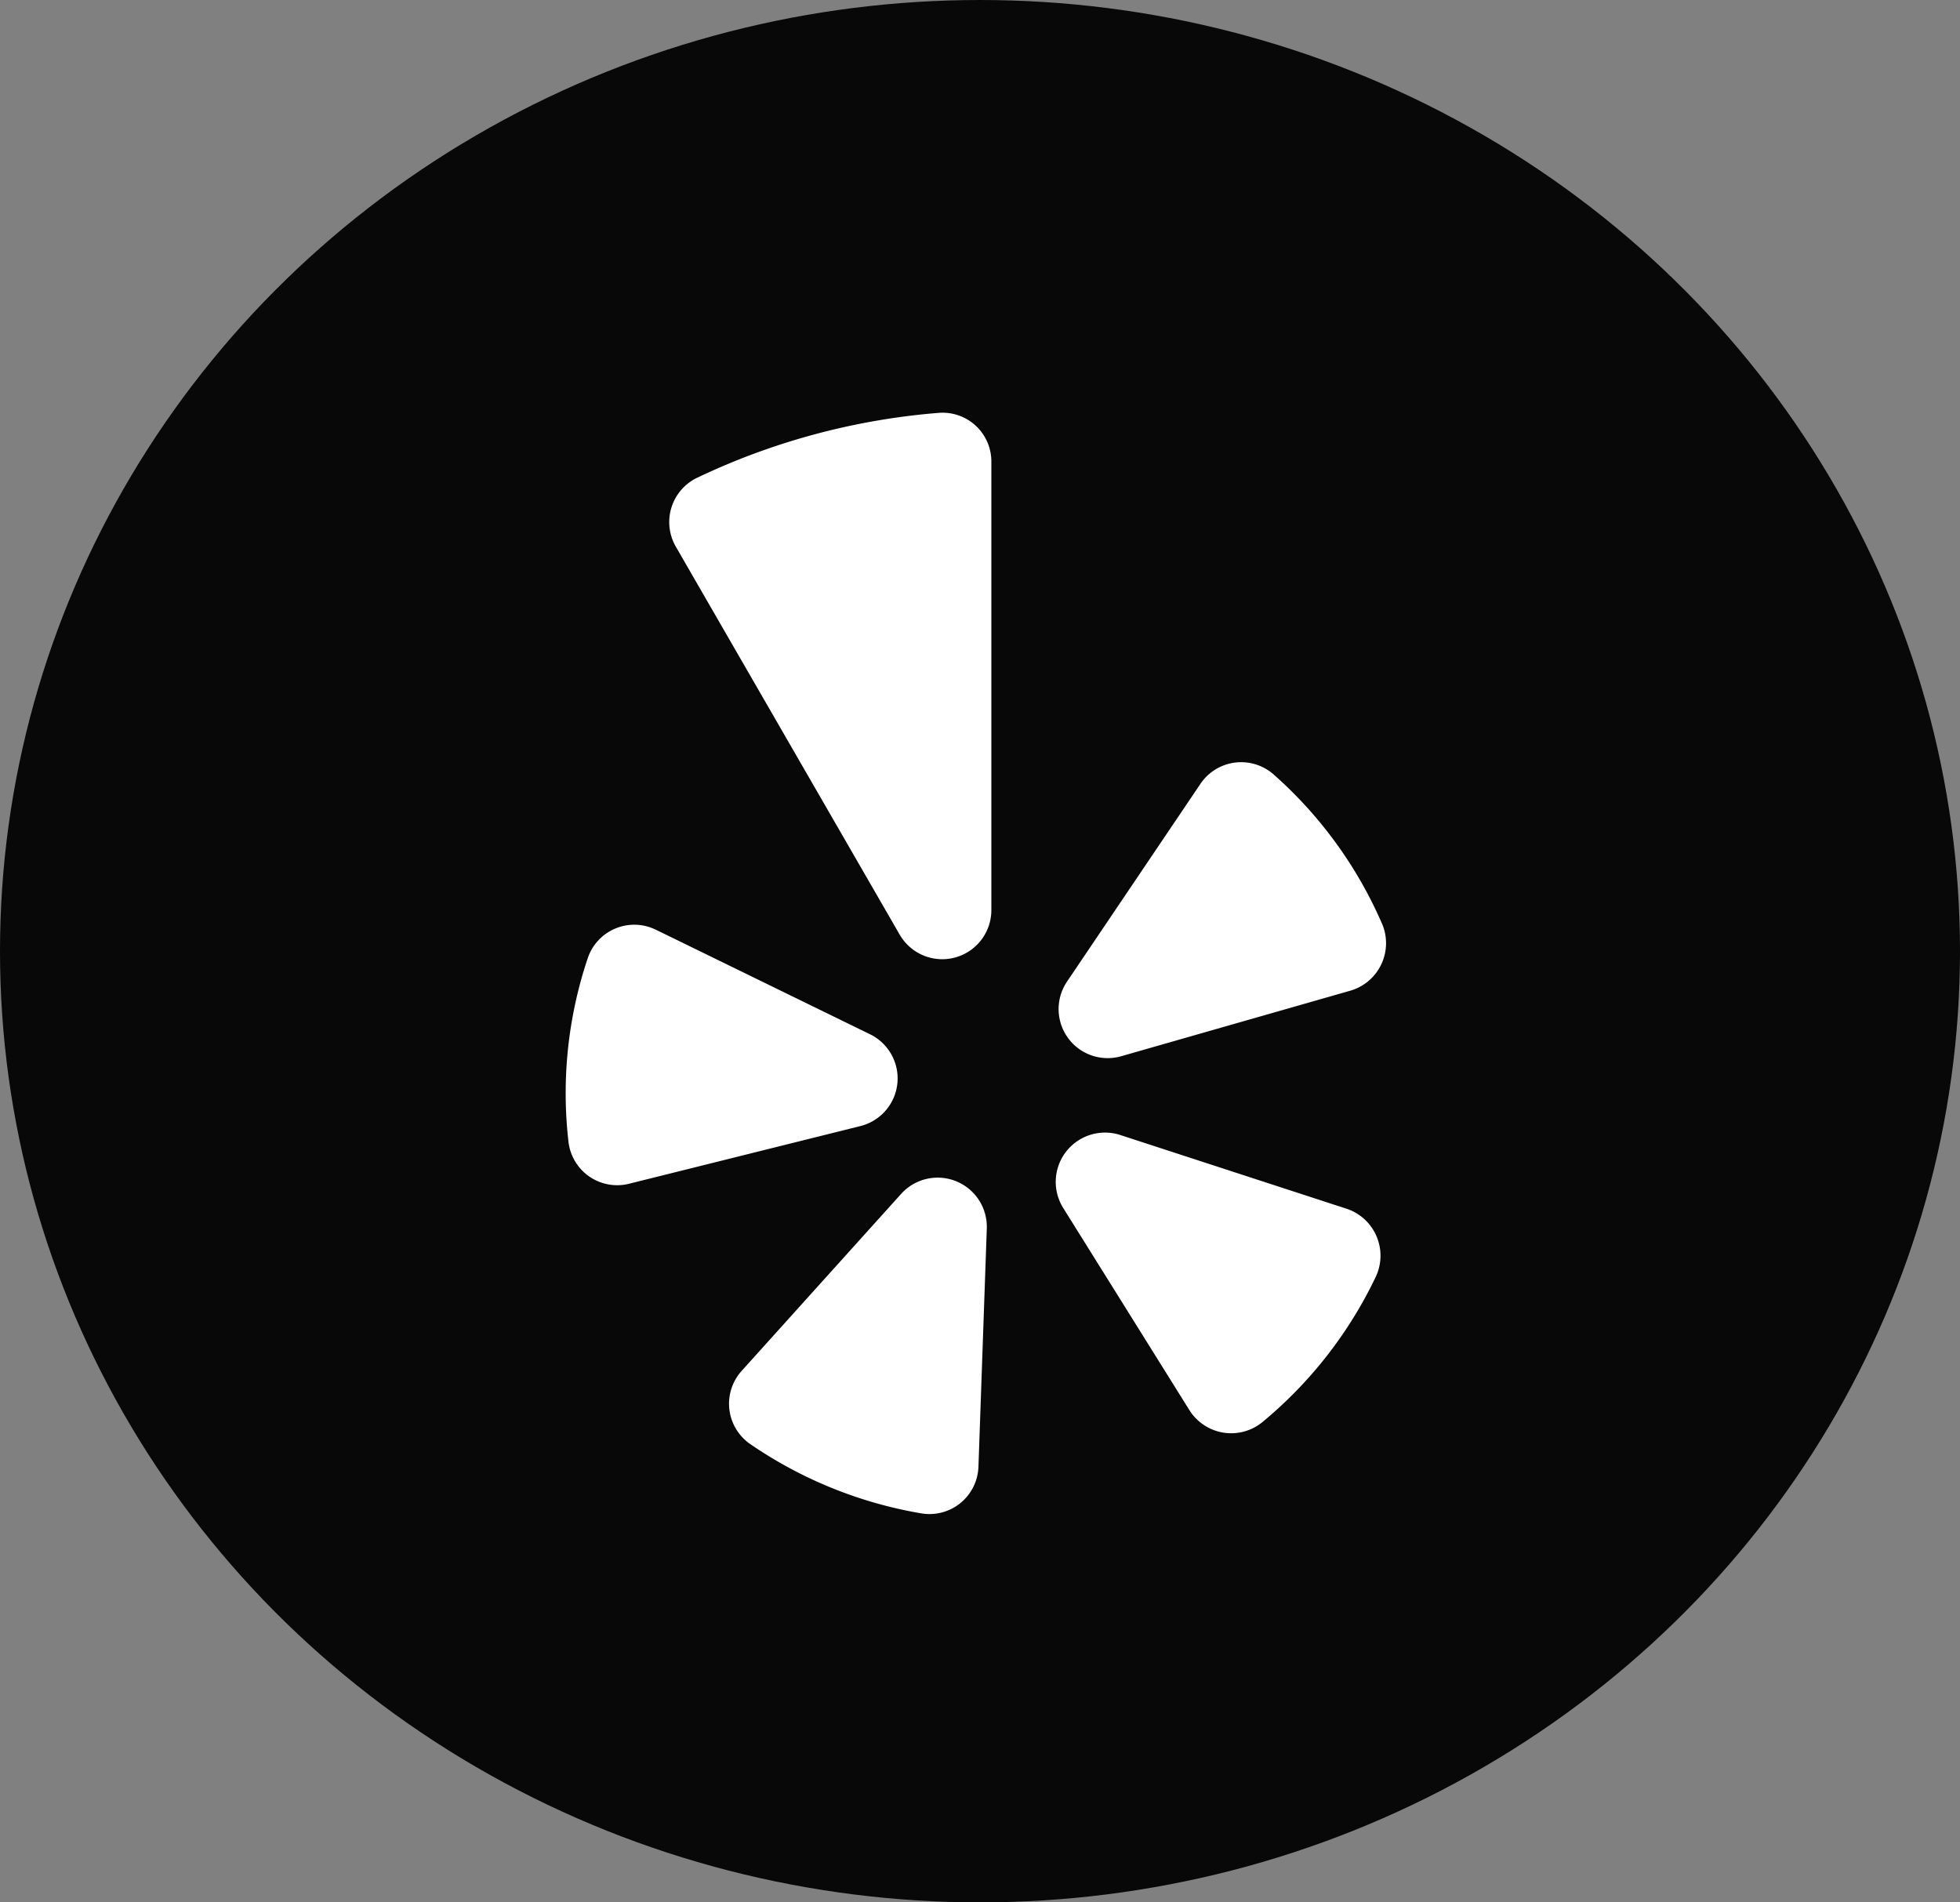 <svg xmlns="http://www.w3.org/2000/svg" width="34" height="33" viewBox="0 0 34 33">
  <rect x="0" y="0" width="34" height="33" fill="#808080" stroke="none"/>
  <g id="Group_1457" data-name="Group 1457" transform="translate(0.102 -0.307)">
    <ellipse id="Ellipse_75" data-name="Ellipse 75" cx="17" cy="16.5" rx="17" ry="16.5" transform="translate(-0.102 0.307)" fill="#080808"/>
    <path id="Icon_awesome-yelp" data-name="Icon awesome-yelp" d="M1.634,8.965,5.35,10.779a.852.852,0,0,1-.168,1.593l-4.011,1a.85.85,0,0,1-1.052-.731A7.355,7.355,0,0,1,.454,9.458a.851.851,0,0,1,1.179-.493ZM3.275,17.89a7.44,7.44,0,0,0,2.963,1.2.85.85,0,0,0,.993-.809l.145-4.134a.853.853,0,0,0-1.485-.6L3.123,16.619a.851.851,0,0,0,.153,1.272ZM8.7,13.79,10.891,17.3a.855.855,0,0,0,1.268.205,7.4,7.4,0,0,0,1.966-2.522.858.858,0,0,0-.507-1.177L9.686,12.525A.855.855,0,0,0,8.7,13.79ZM14.23,8.857A7.365,7.365,0,0,0,12.35,6.271a.852.852,0,0,0-1.268.164L8.768,9.865a.851.851,0,0,0,.94,1.295l3.978-1.138a.858.858,0,0,0,.545-1.164ZM2.35,1.126A.853.853,0,0,0,1.981,2.32L5.865,9.051a.852.852,0,0,0,1.59-.425V.854A.846.846,0,0,0,6.541,0,11.951,11.951,0,0,0,2.35,1.126Z" transform="translate(9.64 7.469)" fill="#fff"/>
  </g>
</svg>
